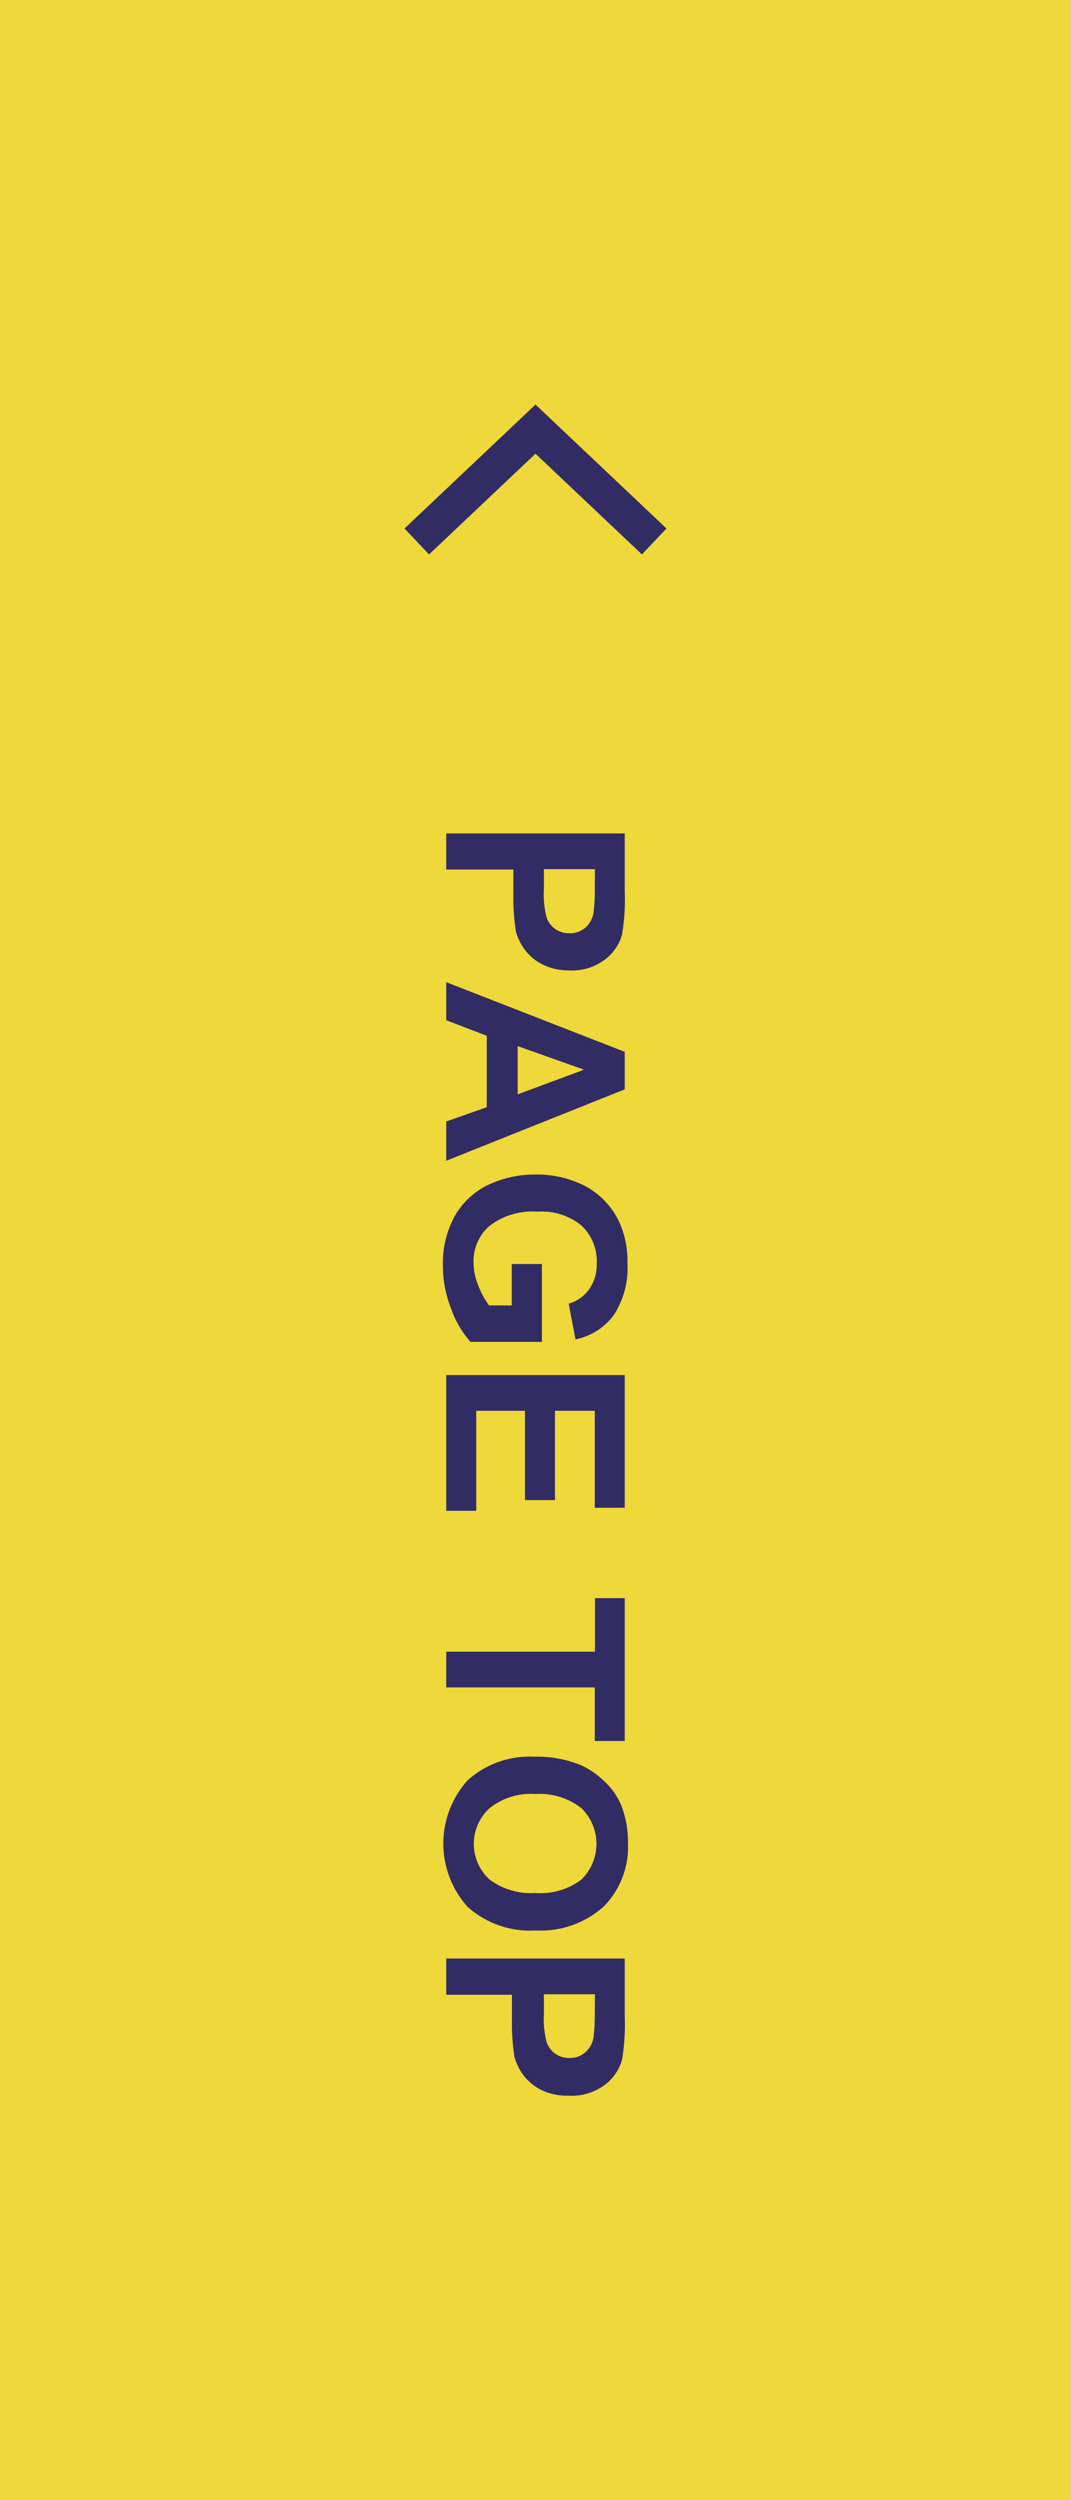 <svg xmlns="http://www.w3.org/2000/svg" viewBox="0 0 60 140"><defs><style>.a{fill:#efd839;}.b{fill:#312c64;}.c{fill:none;stroke:#312c64;stroke-miterlimit:10;stroke-width:2px;}</style></defs><title>btn-pagetop</title><rect class="a" width="60" height="140"/><path class="b" d="M25,46.67H35v3.24a11.76,11.76,0,0,1-.15,2.41,2.59,2.59,0,0,1-1,1.44,3.08,3.08,0,0,1-2,.58A3.29,3.29,0,0,1,30.38,54a2.76,2.76,0,0,1-1-.85,3.07,3.07,0,0,1-.48-1,12.13,12.13,0,0,1-.14-2.1V48.69H25Zm8.33,2H30.47V49.8a5,5,0,0,0,.16,1.6,1.29,1.29,0,0,0,.49.63,1.35,1.35,0,0,0,.78.23,1.3,1.3,0,0,0,.9-.32,1.42,1.42,0,0,0,.45-.82,10.36,10.36,0,0,0,.07-1.45Z"/><path class="b" d="M25,65v-2.2L27.27,62V58L25,57.13V55l10,3.9V61Zm4-3.72,3.72-1.38L29,58.58Z"/><path class="b" d="M28.67,70.78h1.69v4.36h-4a5.45,5.45,0,0,1-1.08-1.84,6.58,6.58,0,0,1-.47-2.45,5.5,5.5,0,0,1,.66-2.74,4.27,4.27,0,0,1,1.88-1.76A6.13,6.13,0,0,1,30,65.77a5.89,5.89,0,0,1,2.79.65,4.42,4.42,0,0,1,1.86,1.92,5.26,5.26,0,0,1,.5,2.4,4.8,4.8,0,0,1-.78,2.92A3.52,3.52,0,0,1,32.24,75l-.38-2A2.1,2.1,0,0,0,33,72.2a2.36,2.36,0,0,0,.43-1.46,2.73,2.73,0,0,0-.84-2.1,3.5,3.5,0,0,0-2.49-.79,3.92,3.92,0,0,0-2.68.8,2.61,2.61,0,0,0-.89,2.07A3.43,3.43,0,0,0,26.8,72a4.6,4.6,0,0,0,.6,1.1h1.27Z"/><path class="b" d="M25,77H35v7.43H33.32V79H31.09v5H29.41V79H26.68v5.6H25Z"/><path class="b" d="M25,92.49h8.33v-3H35v8H33.32v-3H25Z"/><path class="b" d="M29.94,98.37a6.46,6.46,0,0,1,2.57.46,4.58,4.58,0,0,1,1.37.94,3.85,3.85,0,0,1,.91,1.29,5.62,5.62,0,0,1,.39,2.16,4.74,4.74,0,0,1-1.37,3.55A5.3,5.3,0,0,1,30,108.1a5.24,5.24,0,0,1-3.8-1.32,5.29,5.29,0,0,1,0-7.09A5.18,5.18,0,0,1,29.94,98.37Zm.07,2.09a3.71,3.71,0,0,0-2.58.79,2.7,2.7,0,0,0,0,4A3.86,3.86,0,0,0,30,106a3.77,3.77,0,0,0,2.57-.75,2.79,2.79,0,0,0,0-4A3.77,3.77,0,0,0,30,100.46Z"/><path class="b" d="M25,109.67H35v3.25a11.9,11.9,0,0,1-.15,2.41,2.66,2.66,0,0,1-1,1.44,3.08,3.08,0,0,1-2,.58,3.29,3.29,0,0,1-1.55-.33,2.86,2.86,0,0,1-1-.85,3.07,3.07,0,0,1-.48-1,12.29,12.29,0,0,1-.14-2.1V111.7H25Zm8.33,2H30.47v1.11a5,5,0,0,0,.16,1.59,1.31,1.31,0,0,0,1.27.87,1.26,1.26,0,0,0,.9-.33,1.37,1.37,0,0,0,.45-.81,10.47,10.47,0,0,0,.07-1.45Z"/><polyline class="c" points="23.35 30.32 30 24.03 36.65 30.32"/></svg>